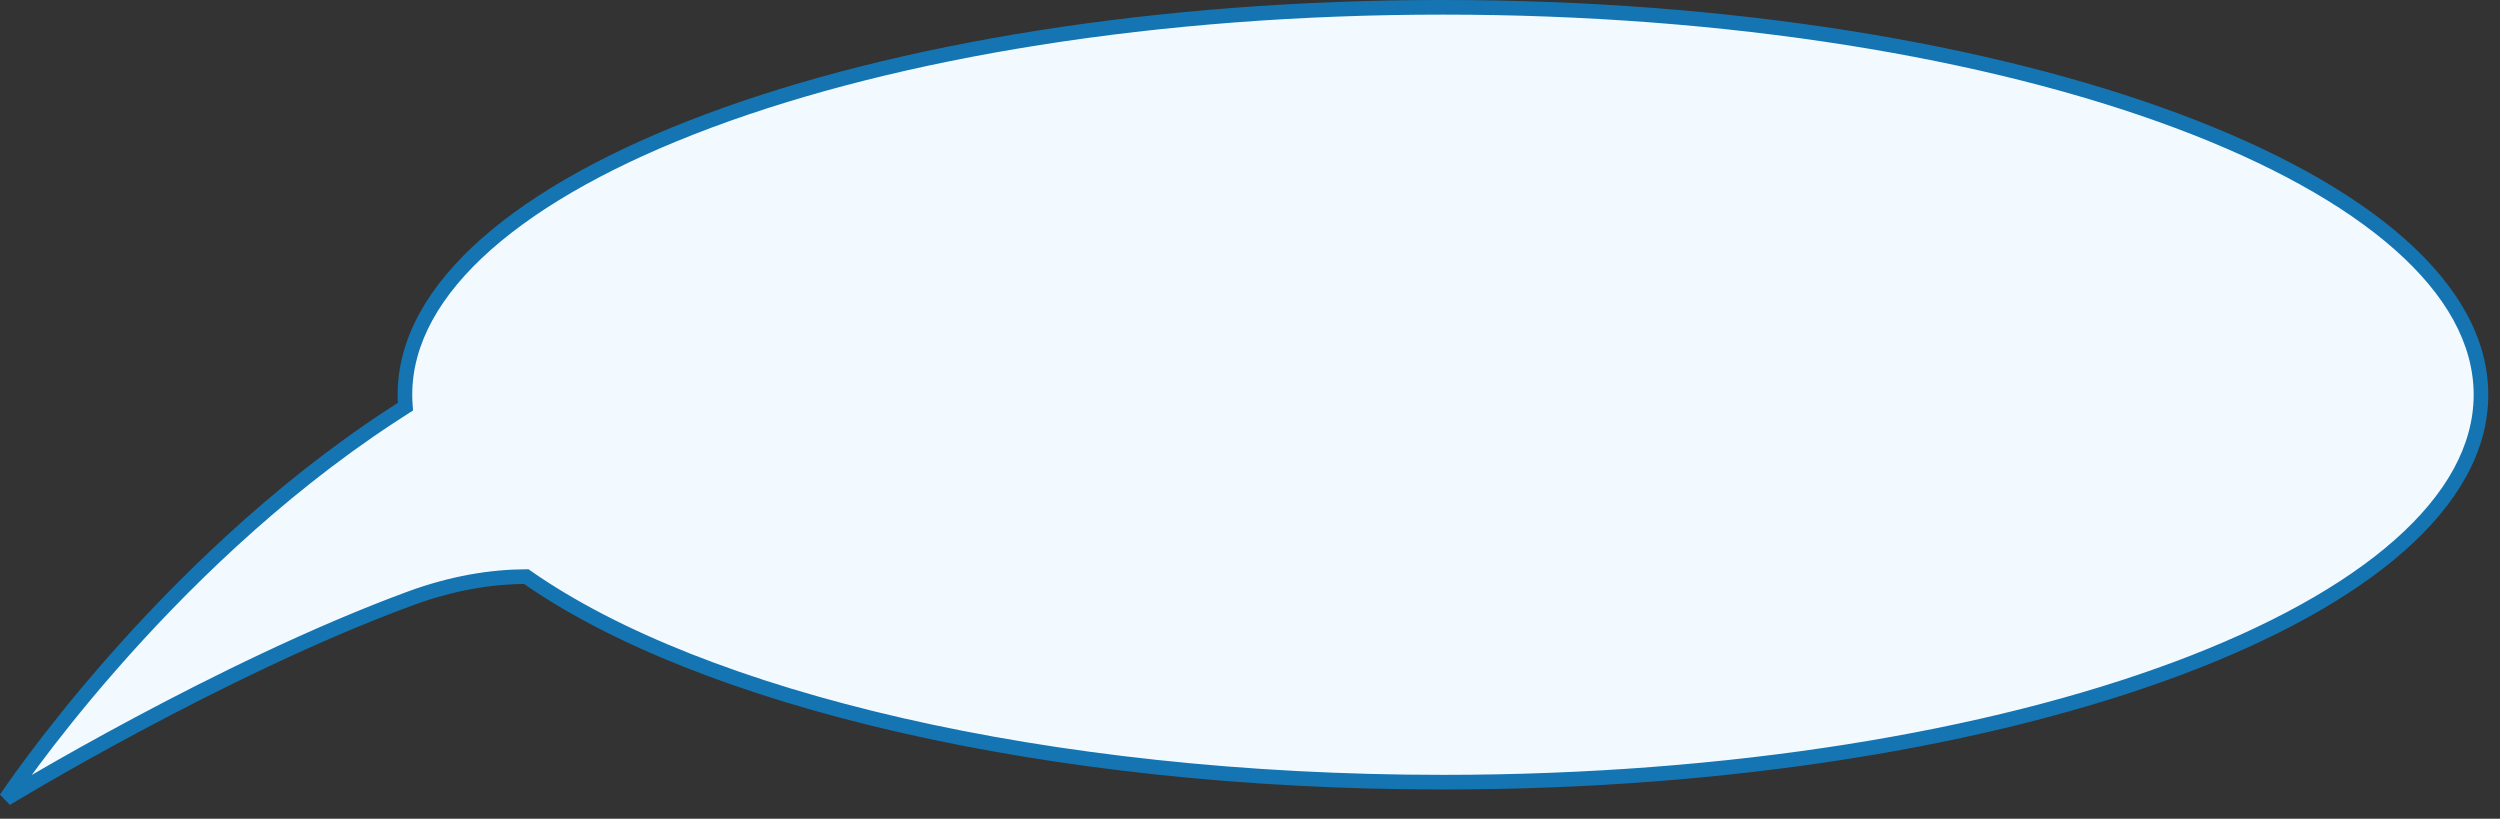 <?xml version="1.0" encoding="UTF-8"?> <svg xmlns="http://www.w3.org/2000/svg" width="171" height="56" viewBox="0 0 171 56" fill="none"><rect x="0" y="0" width="171" height="56" fill="#333333" stroke="none"/><path d="M98.698 0.5C137.91 0.5 169.698 12.364 169.698 27C169.698 41.636 137.91 53.5 98.698 53.5C71.531 53.5 47.93 47.803 35.992 39.438C33.607 39.449 30.944 39.871 28.041 40.94C14.971 45.754 0.455 54.606 0.417 54.629C0.417 54.629 10.806 38.902 26.701 28.482C27.047 28.256 27.391 28.034 27.732 27.816C27.71 27.545 27.698 27.273 27.698 27C27.698 12.364 59.485 0.5 98.698 0.5Z" fill="#F2FAFF"></path><path d="M98.698 0.5L98.698 0H98.698V0.5ZM98.698 53.5L98.698 54L98.698 54L98.698 53.5ZM35.992 39.438L36.279 39.028L36.149 38.937L35.99 38.938L35.992 39.438ZM28.041 40.94L27.869 40.471L27.869 40.471L28.041 40.94ZM0.417 54.629L3.88657e-05 54.353L0.678 55.056L0.417 54.629ZM26.701 28.482L26.427 28.064L26.427 28.064L26.701 28.482ZM27.732 27.816L28 28.238L28.254 28.076L28.23 27.776L27.732 27.816ZM98.698 0.5L98.698 1C118.26 1 135.948 3.96 148.727 8.73C155.119 11.116 160.256 13.944 163.787 17.06C167.319 20.176 169.198 23.536 169.198 27H169.698H170.198C170.198 23.146 168.103 19.535 164.449 16.31C160.794 13.085 155.534 10.203 149.077 7.793C136.159 2.972 118.347 2.2172e-05 98.698 0L98.698 0.5ZM169.698 27H169.198C169.198 30.464 167.319 33.824 163.787 36.94C160.256 40.056 155.119 42.884 148.727 45.27C135.948 50.04 118.26 53 98.698 53L98.698 53.5L98.698 54C118.347 54 136.159 51.028 149.077 46.207C155.534 43.797 160.794 40.915 164.449 37.69C168.103 34.465 170.198 30.854 170.198 27H169.698ZM98.698 53.5V53C71.571 53 48.093 47.306 36.279 39.028L35.992 39.438L35.706 39.847C47.768 48.3 71.492 54 98.698 54V53.5ZM35.992 39.438L35.99 38.938C33.546 38.949 30.825 39.382 27.869 40.471L28.041 40.94L28.214 41.41C31.063 40.361 33.668 39.948 35.995 39.938L35.992 39.438ZM28.041 40.94L27.869 40.471C14.748 45.303 0.194 54.179 0.157 54.202L0.417 54.629L0.678 55.056C0.716 55.032 15.195 46.205 28.214 41.41L28.041 40.94ZM0.417 54.629C0.834 54.904 0.834 54.904 0.834 54.904C0.835 54.904 0.835 54.904 0.835 54.904C0.835 54.904 0.835 54.903 0.836 54.902C0.837 54.901 0.839 54.898 0.841 54.894C0.846 54.887 0.853 54.876 0.863 54.862C0.883 54.833 0.912 54.789 0.951 54.731C1.03 54.615 1.148 54.443 1.304 54.219C1.617 53.773 2.082 53.122 2.689 52.308C3.905 50.679 5.692 48.398 7.975 45.792C12.541 40.578 19.079 34.077 26.976 28.901L26.701 28.482L26.427 28.064C18.428 33.308 11.824 39.88 7.222 45.134C4.92 47.762 3.117 50.064 1.888 51.71C1.274 52.533 0.803 53.192 0.485 53.646C0.326 53.873 0.205 54.049 0.124 54.169C0.084 54.229 0.053 54.274 0.032 54.305C0.022 54.321 0.014 54.333 0.008 54.341C0.006 54.345 0.004 54.348 0.002 54.35C0.002 54.351 0.001 54.352 0.001 54.352C0.001 54.353 0 54.353 0 54.353C0 54.353 3.88657e-05 54.353 0.417 54.629ZM26.701 28.482L26.976 28.901C27.32 28.675 27.661 28.454 28 28.238L27.732 27.816L27.463 27.395C27.12 27.613 26.775 27.836 26.427 28.064L26.701 28.482ZM27.732 27.816L28.23 27.776C28.209 27.517 28.198 27.258 28.198 27H27.698H27.198C27.198 27.288 27.21 27.574 27.233 27.857L27.732 27.816ZM27.698 27H28.198C28.198 23.536 30.076 20.176 33.608 17.06C37.139 13.944 42.276 11.116 48.668 8.73C61.447 3.96 79.135 1 98.698 1V0.5V0C79.047 0 61.236 2.972 48.318 7.793C41.861 10.203 36.601 13.085 32.946 16.31C29.292 19.535 27.198 23.146 27.198 27H27.698Z" fill="#1575B3"></path></svg> 